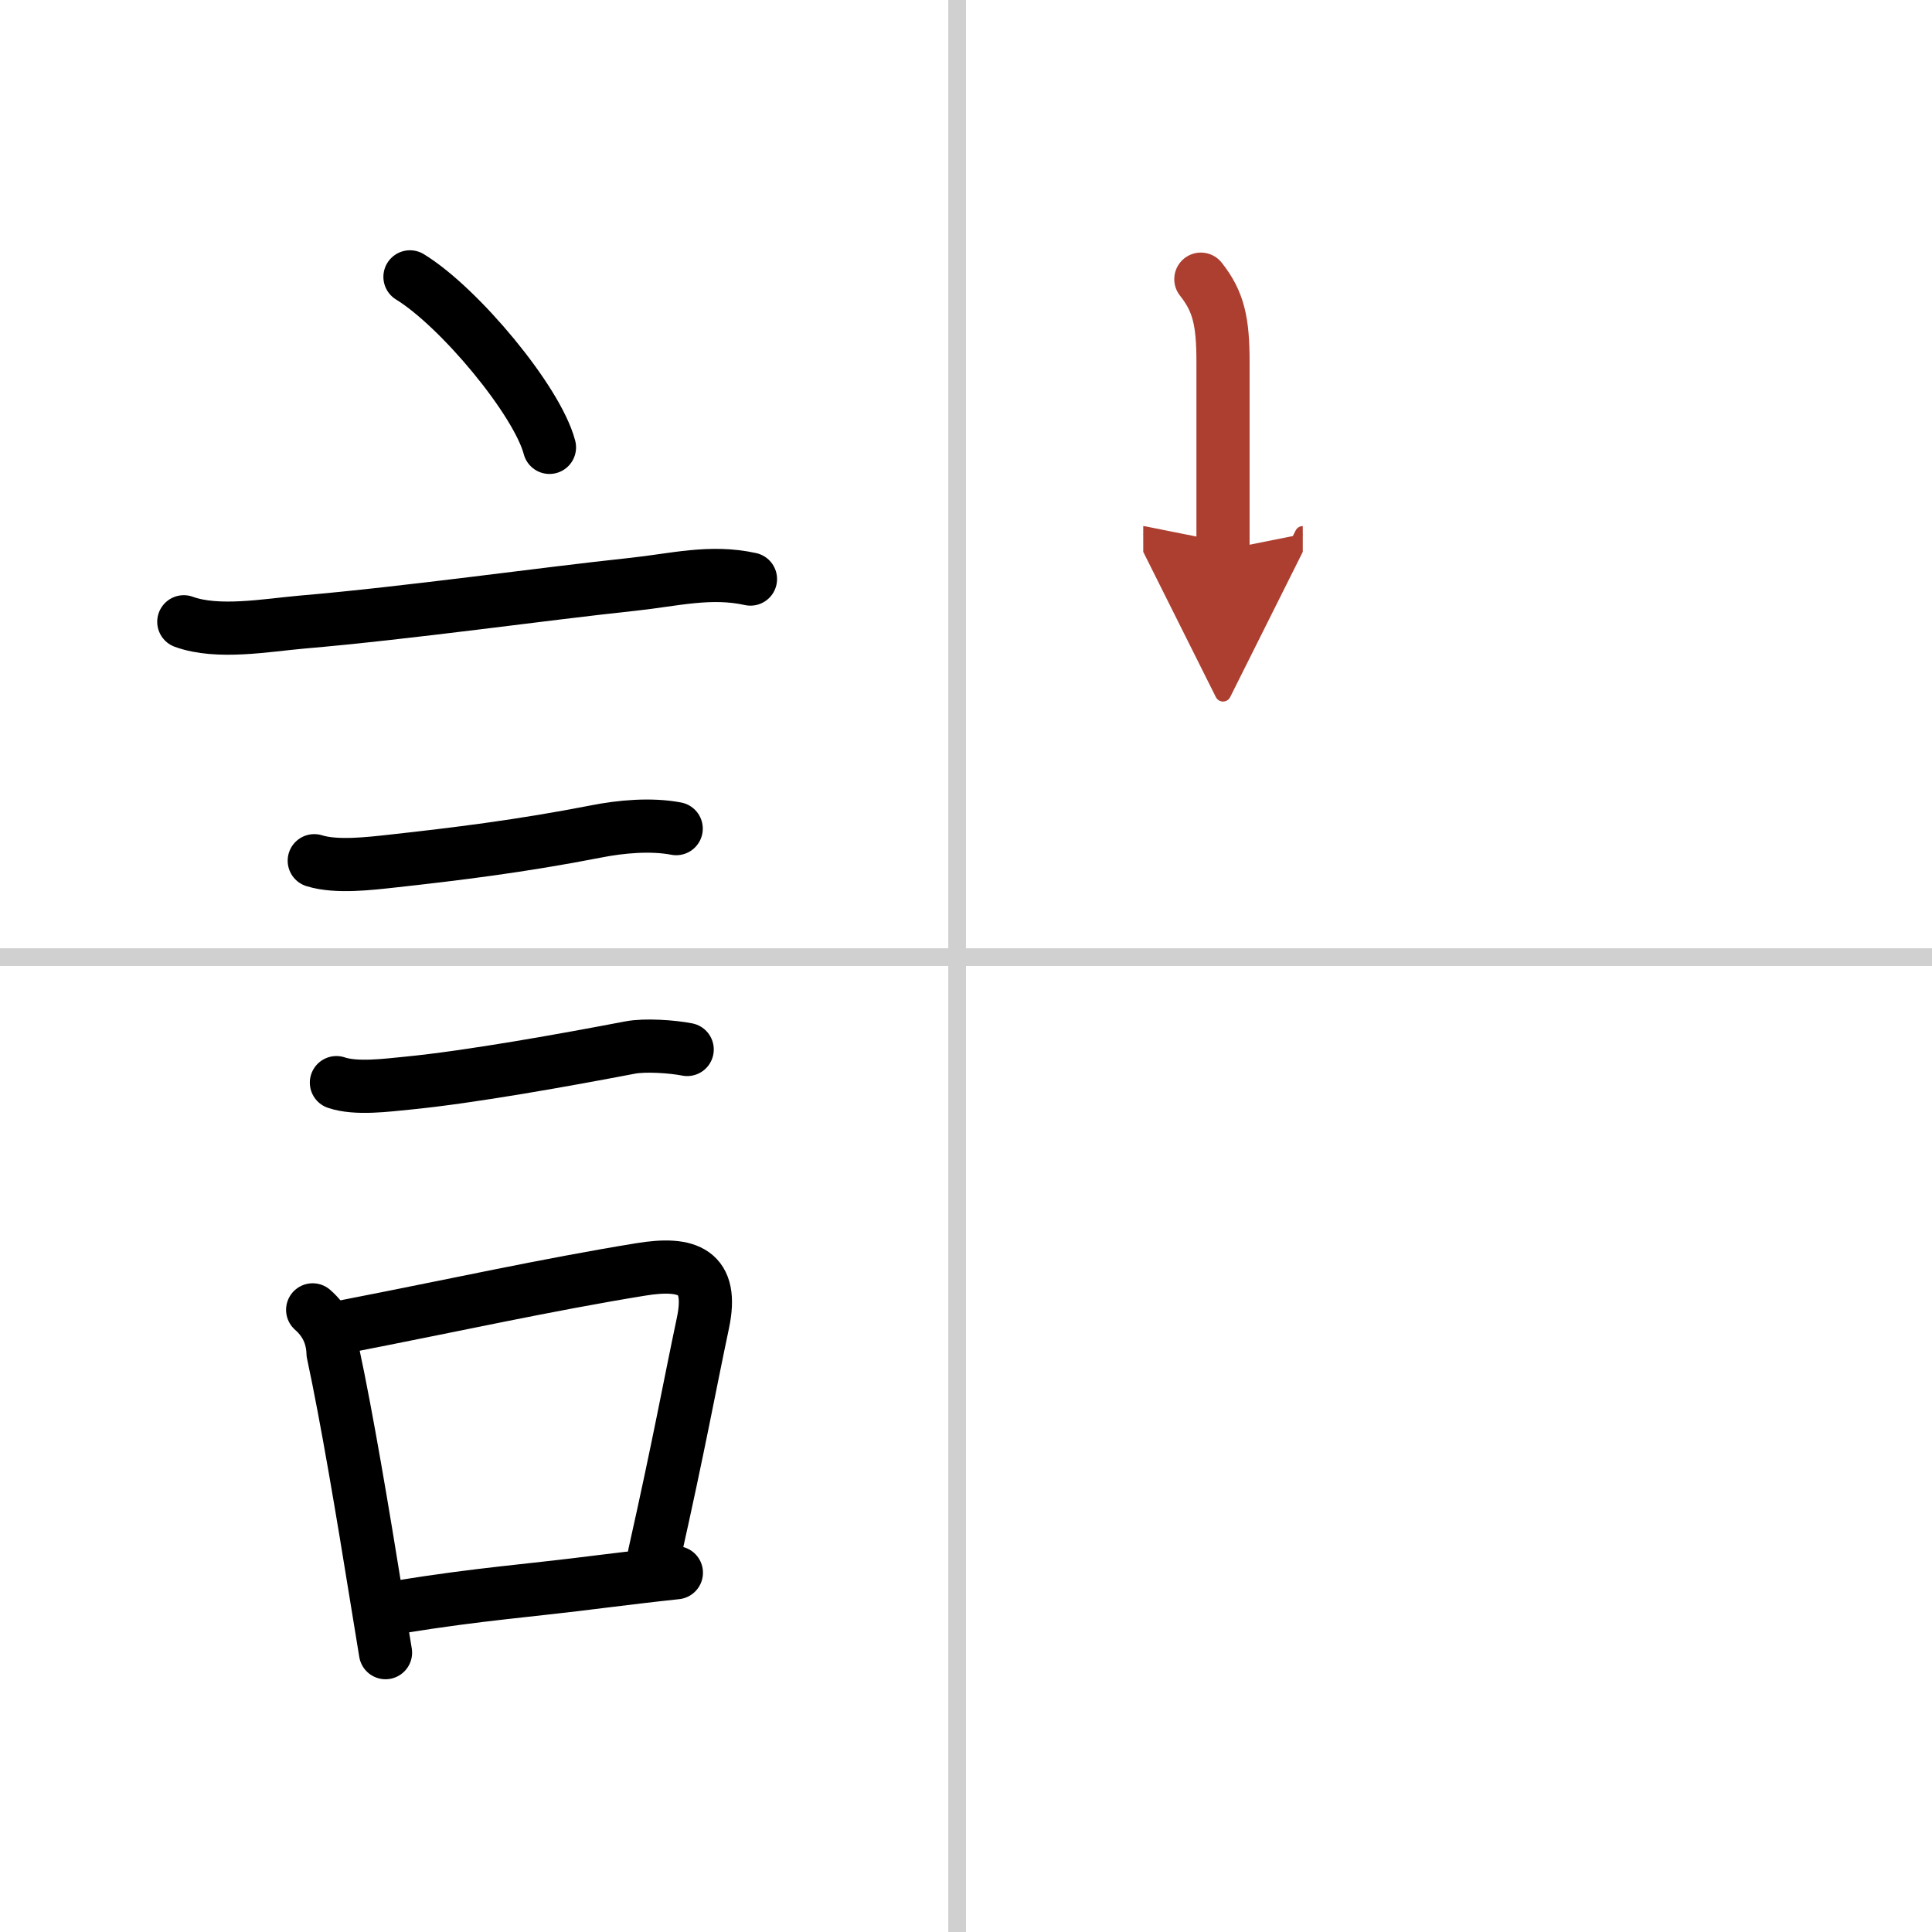 <svg width="400" height="400" viewBox="0 0 109 109" xmlns="http://www.w3.org/2000/svg"><defs><marker id="a" markerWidth="4" orient="auto" refX="1" refY="5" viewBox="0 0 10 10"><polyline points="0 0 10 5 0 10 1 5" fill="#ad3f31" stroke="#ad3f31"/></marker></defs><g fill="none" stroke="#000" stroke-linecap="round" stroke-linejoin="round" stroke-width="3"><rect width="100%" height="100%" fill="#fff" stroke="#fff"/><line x1="54" x2="54" y2="109" stroke="#d0d0d0" stroke-width="1"/><line x2="109" y1="54" y2="54" stroke="#d0d0d0" stroke-width="1"/><path d="m23.13 15.62c2.78 1.7 7.18 6.98 7.87 9.62"/><path d="m10.37 35.08c1.91 0.7 4.7 0.19 6.64 0.02 6.07-0.52 13.48-1.58 18.75-2.14 2.25-0.24 4.32-0.79 6.58-0.29"/><path d="m17.73 48.56c1.24 0.39 3.13 0.16 4.41 0.02 3.54-0.39 7.24-0.84 11.49-1.67 1.41-0.28 3.11-0.43 4.52-0.16"/><path d="m18.98 61.08c1.12 0.38 2.86 0.14 4.01 0.03 3.58-0.35 8.95-1.32 12.56-2.01 0.83-0.16 2.36-0.06 3.22 0.11"/><path d="m17.64 73.9c0.74 0.65 1.12 1.46 1.15 2.44 0.78 3.63 1.68 9 2.47 13.9 0.17 1.03 0.33 2.04 0.49 3"/><path d="m19.31 74.87c6.43-1.25 11.49-2.38 16.83-3.25 2.68-0.44 4.13 0.11 3.52 3.01-0.79 3.74-1.31 6.69-2.74 13.08"/><path d="m22.47 90.67c4.78-0.77 7.11-0.89 11.5-1.45 1.3-0.16 2.69-0.33 4.19-0.49"/><path d="m67.75 15.75c1 1.26 1.25 2.39 1.25 4.67v10.61" marker-end="url(#a)" stroke="#ad3f31"/></g></svg>
